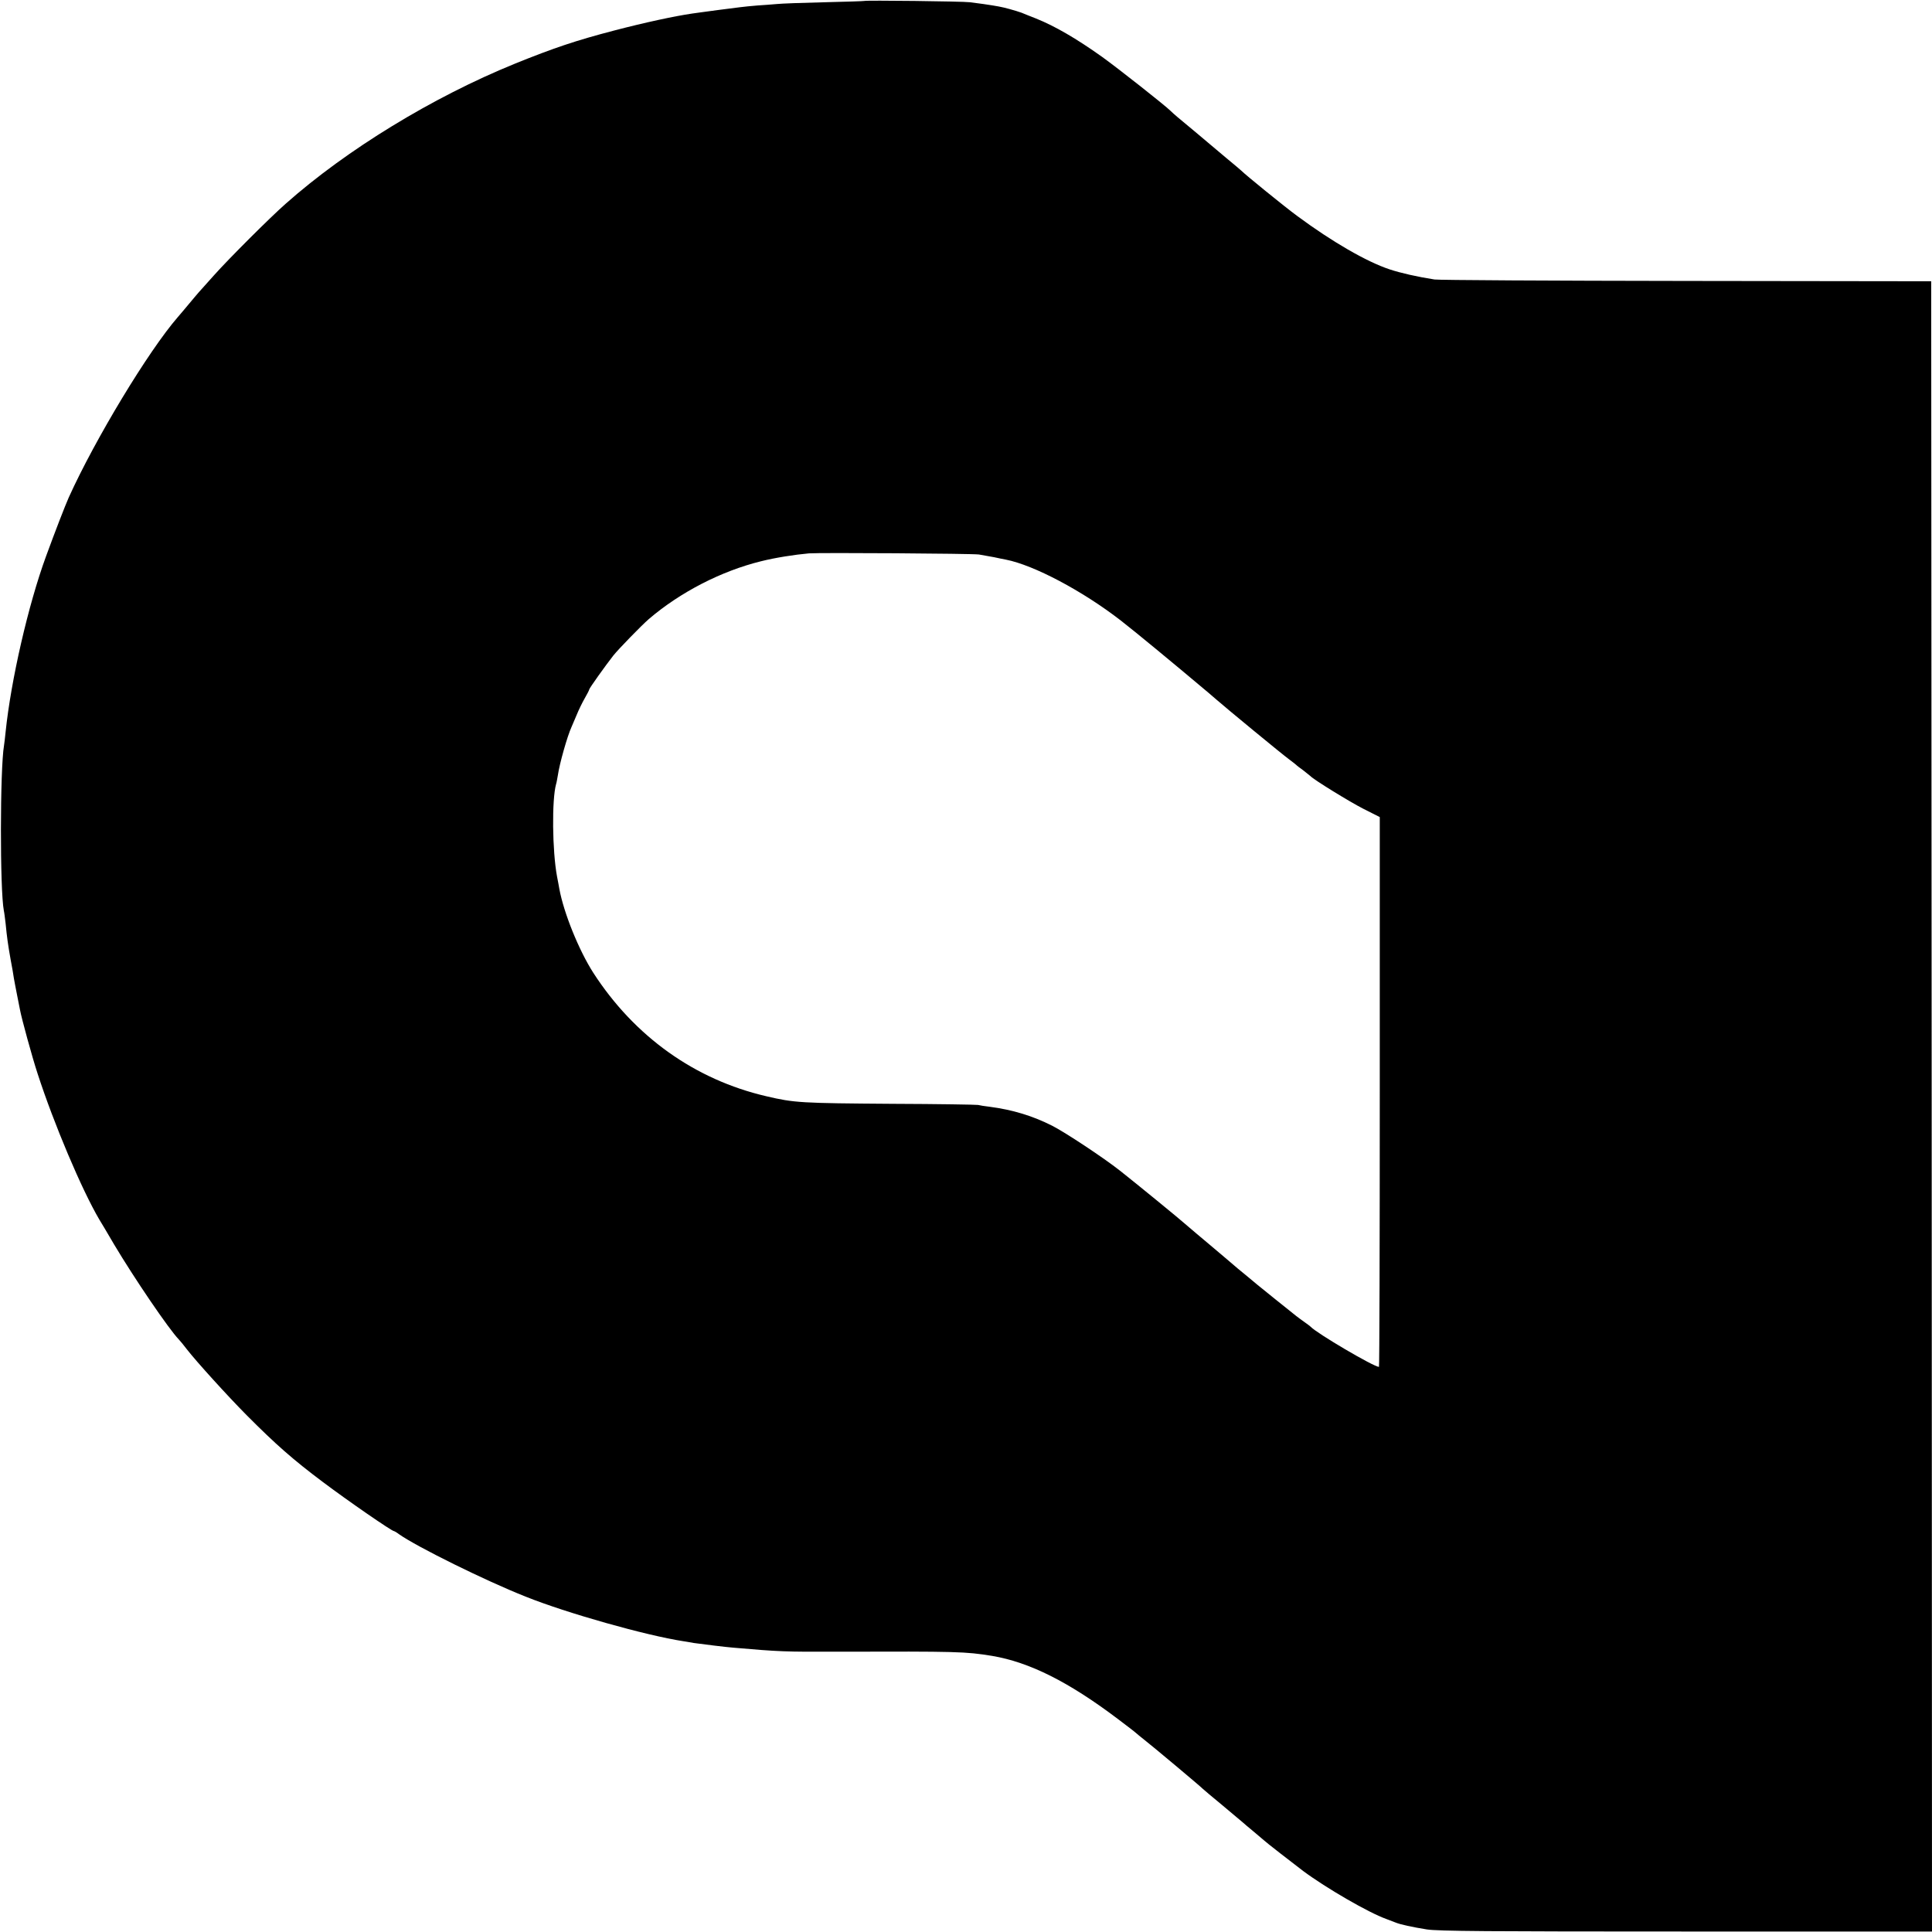 <?xml version="1.0" standalone="no"?>
<!DOCTYPE svg PUBLIC "-//W3C//DTD SVG 20010904//EN"
 "http://www.w3.org/TR/2001/REC-SVG-20010904/DTD/svg10.dtd">
<svg version="1.0" xmlns="http://www.w3.org/2000/svg"
 width="1200pt" height="1200pt" viewBox="0 0 1200 1200"
 preserveAspectRatio="xMidYMid meet">
<g transform="translate(0,1200) scale(0.1,-0.1)"
fill="#000000" stroke="none">
<path d="M5367 11994 c-1 -1 -112 -5 -247 -8 -135 -3 -267 -8 -295 -11 -27 -2
-81 -7 -120 -9 -38 -3 -88 -8 -110 -11 -61 -7 -207 -27 -230 -30 -11 -2 -40
-6 -65 -9 -110 -16 -296 -56 -487 -106 -234 -61 -374 -108 -616 -206 -511
-208 -1044 -534 -1421 -868 -98 -86 -357 -345 -446 -445 -41 -46 -84 -94 -95
-106 -11 -13 -38 -44 -60 -71 -22 -27 -54 -64 -71 -84 -182 -210 -513 -757
-677 -1120 -23 -52 -82 -204 -141 -365 -111 -303 -218 -771 -251 -1090 -3 -33
-8 -71 -10 -85 -25 -145 -26 -898 -1 -1027 3 -12 7 -48 11 -80 8 -83 14 -127
31 -223 9 -47 18 -98 20 -115 3 -16 11 -61 19 -100 8 -38 16 -82 19 -96 9 -51
76 -296 110 -399 101 -311 274 -720 383 -905 10 -16 52 -86 92 -155 124 -208
339 -525 402 -590 8 -8 30 -35 49 -60 59 -76 252 -289 372 -410 181 -182 288
-276 472 -414 154 -116 429 -306 443 -306 2 0 17 -8 31 -19 112 -79 537 -289
787 -388 254 -102 746 -241 980 -277 22 -4 51 -8 65 -11 42 -6 203 -26 245
-29 290 -25 316 -26 655 -25 739 2 785 1 952 -26 231 -39 474 -160 780 -391
57 -43 108 -82 114 -88 6 -6 29 -24 50 -41 47 -36 357 -296 364 -305 3 -3 59
-51 125 -105 66 -55 122 -102 125 -105 3 -3 32 -28 65 -55 33 -28 62 -52 65
-55 8 -9 182 -144 244 -191 144 -107 407 -259 516 -298 19 -7 44 -17 55 -21
33 -14 105 -29 197 -44 70 -11 384 -13 1613 -13 l1525 0 -2 5125 -3 5125
-1520 2 c-836 1 -1540 5 -1565 9 -108 17 -210 40 -279 63 -142 47 -357 171
-573 331 -78 57 -326 259 -348 282 -3 3 -45 39 -95 80 -49 41 -92 77 -95 80
-4 4 -145 122 -209 175 -13 11 -31 27 -40 36 -34 34 -331 268 -426 336 -160
114 -293 191 -410 238 -38 15 -79 31 -90 36 -11 4 -45 15 -75 23 -51 14 -75
18 -162 31 -18 2 -55 7 -83 11 -43 6 -652 13 -658 8z m713 -3438 c25 -4 68
-12 95 -17 28 -6 60 -13 73 -15 173 -34 474 -193 712 -377 89 -69 318 -258
545 -449 11 -9 34 -29 50 -43 58 -51 410 -341 450 -370 22 -17 42 -32 45 -35
3 -4 23 -19 45 -35 22 -17 42 -33 45 -36 17 -20 241 -158 327 -202 l103 -52 0
-1707 c0 -940 -2 -1708 -5 -1708 -32 0 -389 210 -425 250 -3 3 -21 17 -40 30
-19 14 -42 30 -50 37 -8 6 -64 51 -125 100 -60 48 -112 90 -115 93 -3 3 -30
25 -60 50 -30 24 -89 73 -130 109 -108 91 -119 101 -185 156 -33 28 -66 56
-74 63 -21 20 -312 258 -405 331 -100 79 -340 238 -421 279 -121 61 -244 99
-390 118 -27 3 -59 8 -70 11 -11 2 -249 6 -530 7 -570 4 -611 6 -785 47 -444
103 -819 371 -1075 767 -89 139 -183 370 -211 522 -2 14 -9 48 -14 75 -30 160
-33 479 -6 575 3 8 7 33 11 55 10 71 59 244 85 300 5 11 19 45 32 75 12 30 35
77 50 103 15 26 28 51 28 55 0 7 102 150 150 211 32 40 174 186 220 226 194
166 449 298 697 359 87 22 208 41 298 49 68 5 1014 -1 1055 -7z"/>
</g>
</svg>

